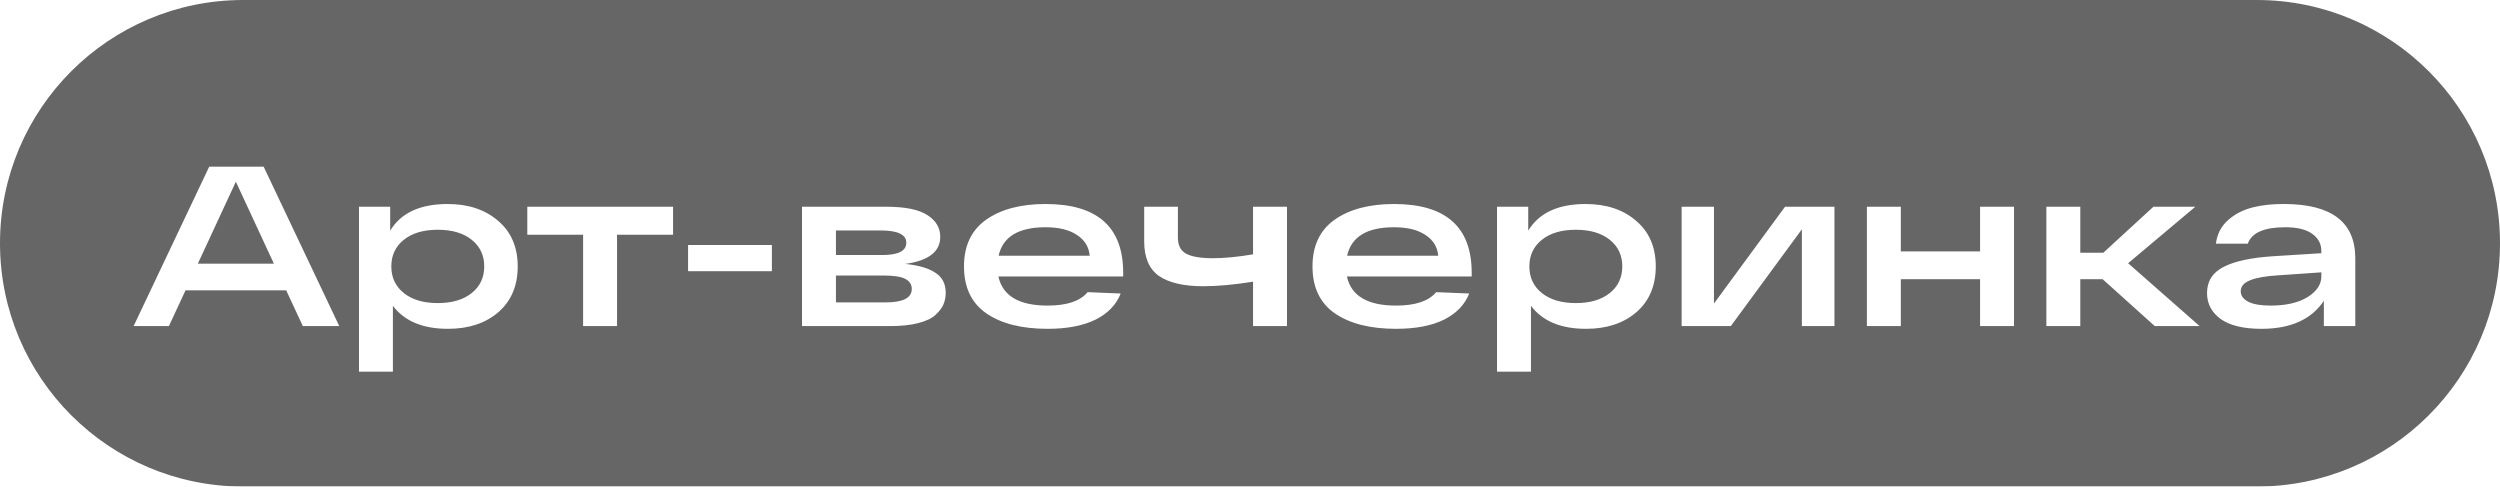 <?xml version="1.0" encoding="UTF-8"?> <svg xmlns="http://www.w3.org/2000/svg" width="483" height="94" viewBox="0 0 483 94" fill="none"><g filter="url(#filter0_b_281_104234)"><path fill-rule="evenodd" clip-rule="evenodd" d="M47 0C21.043 0 0 21.043 0 47C0 72.957 21.043 94 47 94H436C461.957 94 483 72.957 483 47C483 21.043 461.957 0 436 0H47ZM55.293 56.092L58.505 63H65.545L50.937 32.2H40.421L25.813 63H32.633L35.845 56.092H55.293ZM52.917 50.944H38.221L45.569 35.104L52.917 50.944ZM96.239 42.672C93.745 40.501 90.489 39.416 86.471 39.416C81.161 39.416 77.465 41.132 75.382 44.564V39.944H69.355V71.8H75.91V59.084C78.14 62.047 81.689 63.528 86.558 63.528C90.548 63.528 93.789 62.457 96.282 60.316C98.776 58.145 100.022 55.197 100.022 51.472C100.022 47.747 98.761 44.813 96.239 42.672ZM84.579 58.556C81.821 58.556 79.636 57.911 78.022 56.62C76.409 55.329 75.603 53.613 75.603 51.472C75.603 49.331 76.409 47.615 78.022 46.324C79.636 45.033 81.821 44.388 84.579 44.388C87.336 44.388 89.521 45.033 91.135 46.324C92.748 47.615 93.555 49.331 93.555 51.472C93.555 53.613 92.748 55.329 91.135 56.62C89.521 57.911 87.336 58.556 84.579 58.556ZM101.876 39.944V45.356H112.656V63H119.212V45.356H130.036V39.944H101.876ZM149.129 47.336H132.937V52.396H149.129V47.336ZM180.732 52.704C179.442 51.824 177.491 51.252 174.88 50.988C179.398 50.372 181.656 48.627 181.656 45.752C181.656 44.021 180.835 42.628 179.192 41.572C177.55 40.487 174.895 39.944 171.228 39.944H154.948V63H171.976C174.118 63 175.922 62.809 177.388 62.428C178.884 62.047 179.999 61.519 180.732 60.844C181.466 60.169 181.979 59.495 182.272 58.82C182.566 58.116 182.712 57.368 182.712 56.576C182.712 54.845 182.052 53.555 180.732 52.704ZM161.504 49.272V44.52H170.084C173.428 44.52 175.1 45.312 175.1 46.896C175.1 48.48 173.546 49.272 170.436 49.272H161.504ZM174.924 53.892C175.746 54.332 176.156 54.977 176.156 55.828C176.156 57.559 174.455 58.424 171.052 58.424H161.504V53.232H170.744C172.71 53.232 174.103 53.452 174.924 53.892ZM216.999 53.408V52.704C216.999 43.845 211.997 39.416 201.995 39.416C197.213 39.416 193.385 40.428 190.511 42.452C187.665 44.476 186.243 47.483 186.243 51.472C186.243 55.52 187.68 58.541 190.555 60.536C193.459 62.531 197.404 63.528 202.391 63.528C206.145 63.528 209.225 62.941 211.631 61.768C214.036 60.565 215.664 58.879 216.515 56.708L210.135 56.444C208.697 58.175 206.116 59.04 202.391 59.04C196.876 59.04 193.708 57.163 192.887 53.408H216.999ZM192.931 49.404C193.752 45.737 196.773 43.904 201.995 43.904C204.576 43.904 206.6 44.403 208.067 45.4C209.563 46.368 210.384 47.703 210.531 49.404H192.931ZM248.646 39.944H242.09V49.14C239.098 49.639 236.531 49.888 234.39 49.888C231.955 49.888 230.21 49.595 229.154 49.008C228.098 48.421 227.57 47.395 227.57 45.928V39.944H221.058V46.632C221.058 49.741 222.011 51.971 223.918 53.32C225.854 54.64 228.699 55.3 232.454 55.3C235.24 55.3 238.452 55.007 242.09 54.42V63H248.646V39.944ZM284.331 53.408V52.704C284.331 43.845 279.329 39.416 269.327 39.416C264.545 39.416 260.717 40.428 257.843 42.452C254.997 44.476 253.575 47.483 253.575 51.472C253.575 55.52 255.012 58.541 257.887 60.536C260.791 62.531 264.736 63.528 269.723 63.528C273.477 63.528 276.557 62.941 278.963 61.768C281.368 60.565 282.996 58.879 283.847 56.708L277.467 56.444C276.029 58.175 273.448 59.04 269.723 59.04C264.208 59.04 261.04 57.163 260.219 53.408H284.331ZM260.263 49.404C261.084 45.737 264.105 43.904 269.327 43.904C271.908 43.904 273.932 44.403 275.399 45.4C276.895 46.368 277.716 47.703 277.863 49.404H260.263ZM316.11 42.672C313.616 40.501 310.36 39.416 306.342 39.416C301.032 39.416 297.336 41.132 295.254 44.564V39.944H289.226V71.8H295.782V59.084C298.011 62.047 301.56 63.528 306.43 63.528C310.419 63.528 313.66 62.457 316.154 60.316C318.647 58.145 319.894 55.197 319.894 51.472C319.894 47.747 318.632 44.813 316.11 42.672ZM304.45 58.556C301.692 58.556 299.507 57.911 297.894 56.62C296.28 55.329 295.474 53.613 295.474 51.472C295.474 49.331 296.28 47.615 297.894 46.324C299.507 45.033 301.692 44.388 304.45 44.388C307.207 44.388 309.392 45.033 311.006 46.324C312.619 47.615 313.426 49.331 313.426 51.472C313.426 53.613 312.619 55.329 311.006 56.62C309.392 57.911 307.207 58.556 304.45 58.556ZM354.414 39.944H344.866L331.138 58.644V39.944H324.89V63H334.394L348.122 44.3V63H354.414V39.944ZM367.239 39.944H360.683V63H367.239V53.936H382.551V63H389.107V39.944H382.551V48.568H367.239V39.944ZM416.302 63H424.97L411.154 50.856L424.134 39.944H416.038L406.358 48.832H401.914V39.944H395.358V63H401.914V53.936H406.226L416.302 63ZM455.041 49.888C455.041 42.965 450.524 39.475 441.489 39.416C439.142 39.387 437.045 39.607 435.197 40.076C433.349 40.545 431.765 41.367 430.445 42.54C429.125 43.713 428.348 45.224 428.113 47.072H434.273C435.036 44.96 437.441 43.904 441.489 43.904C443.836 43.904 445.581 44.329 446.725 45.18C447.898 46.001 448.485 47.116 448.485 48.524V48.92L439.377 49.492C435.036 49.756 431.78 50.445 429.609 51.56C427.468 52.645 426.397 54.332 426.397 56.62C426.397 58.673 427.277 60.345 429.037 61.636C430.826 62.897 433.452 63.528 436.913 63.528C442.545 63.528 446.564 61.724 448.969 58.116V63H455.041V49.888ZM445.801 57.412C444.012 58.497 441.636 59.04 438.673 59.04C436.766 59.04 435.329 58.791 434.361 58.292C433.393 57.793 432.909 57.119 432.909 56.268C432.909 55.329 433.51 54.625 434.713 54.156C435.916 53.657 437.749 53.335 440.213 53.188L448.485 52.616V53.408C448.485 54.963 447.59 56.297 445.801 57.412Z" fill="black" fill-opacity="0.6"></path></g><defs><filter id="filter0_b_281_104234" x="-10" y="-10" width="503" height="114" filterUnits="userSpaceOnUse" color-interpolation-filters="sRGB"><feFlood flood-opacity="0" result="BackgroundImageFix"></feFlood><feGaussianBlur in="BackgroundImageFix" stdDeviation="5"></feGaussianBlur><feComposite in2="SourceAlpha" operator="in" result="effect1_backgroundBlur_281_104234"></feComposite><feBlend mode="normal" in="SourceGraphic" in2="effect1_backgroundBlur_281_104234" result="shape"></feBlend></filter></defs></svg> 